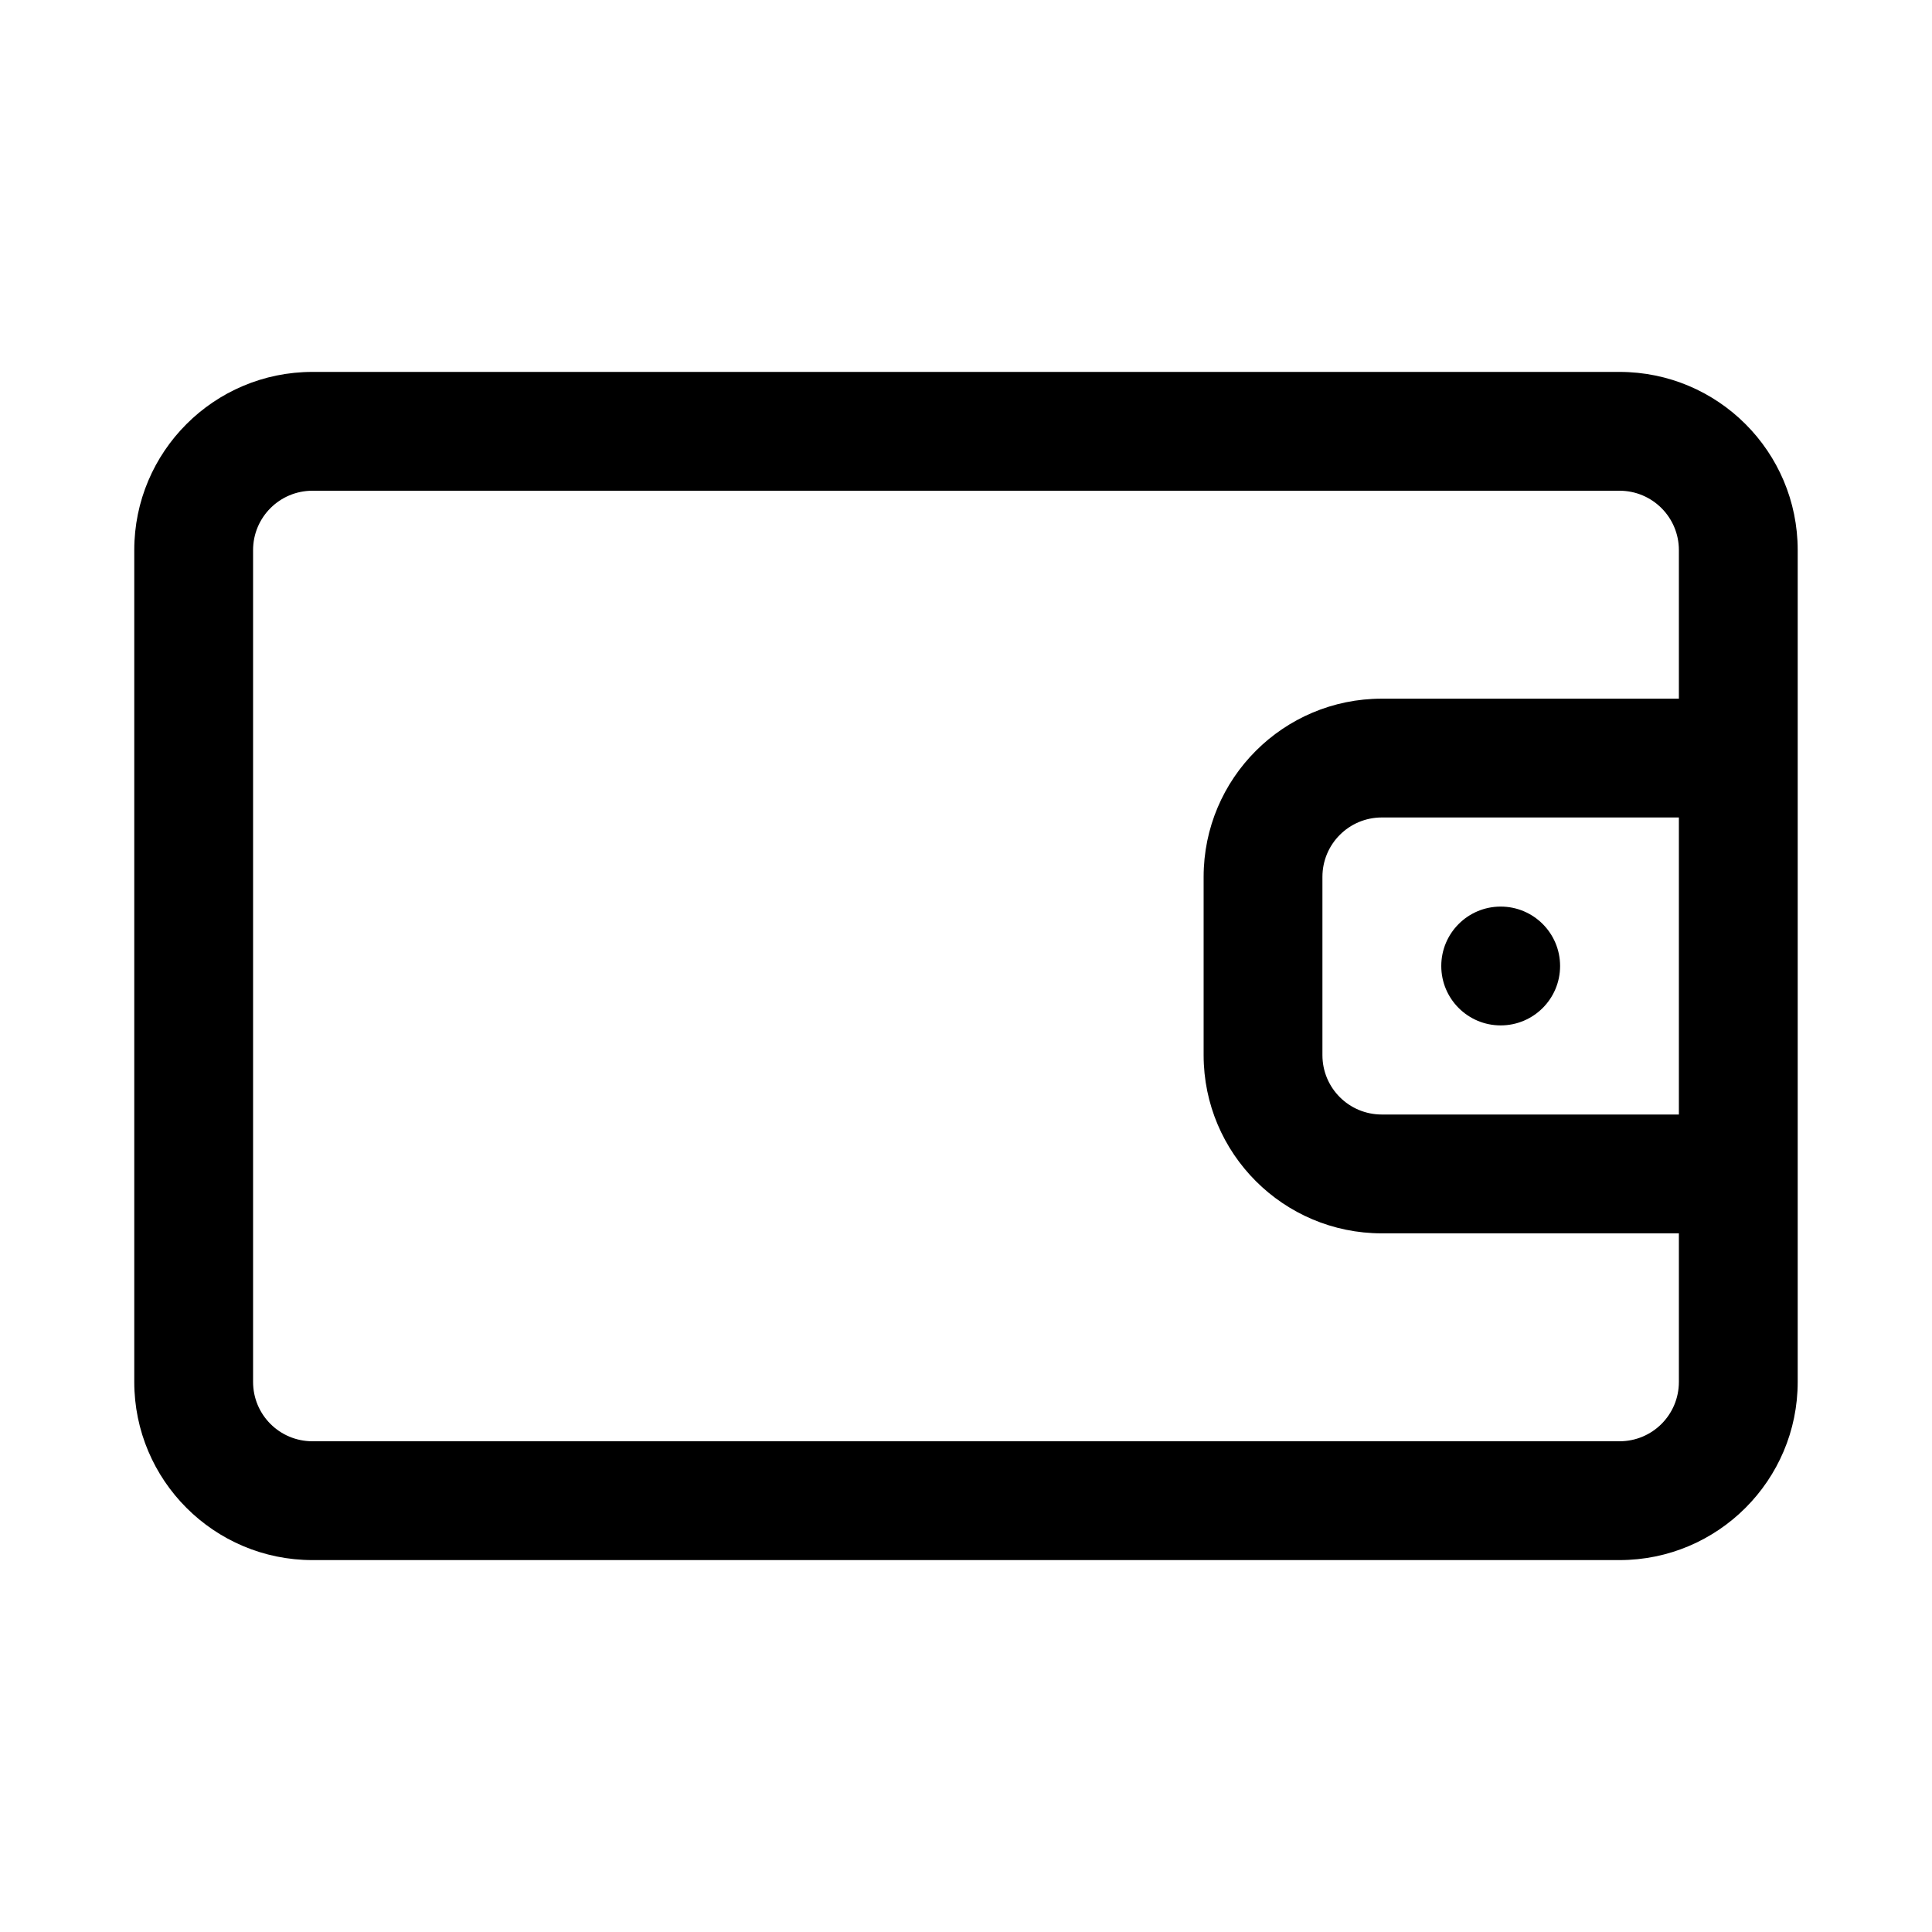<?xml version="1.0" encoding="UTF-8"?>
<!-- Uploaded to: ICON Repo, www.svgrepo.com, Generator: ICON Repo Mixer Tools -->
<svg fill="#000000" width="800px" height="800px" version="1.1" viewBox="144 144 512 512" xmlns="http://www.w3.org/2000/svg">
 <g fill-rule="evenodd">
  <path d="m620.41 289.79c0-26.086-21.145-47.23-47.23-47.23h-346.37c-26.086 0-47.23 21.145-47.23 47.23v220.42c0 26.055 21.145 47.23 47.23 47.23h346.37c26.086 0 47.23-21.176 47.23-47.23zm-31.488 39.359v-39.359c0-8.699-7.043-15.742-15.742-15.742h-346.37c-8.695 0-15.742 7.043-15.742 15.742v220.42c0 8.738 7.047 15.742 15.742 15.742h346.37c8.699 0 15.742-7.004 15.742-15.742v-39.359h-78.719c-26.09 0-47.23-21.176-47.23-47.234v-47.23c0-26.09 21.141-47.234 47.23-47.234zm0 31.488h-78.719c-8.699 0-15.746 7.047-15.746 15.746v47.23c0 8.738 7.047 15.746 15.746 15.746h78.719z"/>
  <path d="m557.44 400c0 8.695-7.047 15.742-15.742 15.742-8.695 0-15.746-7.047-15.746-15.742s7.051-15.746 15.746-15.746c8.695 0 15.742 7.051 15.742 15.746"/>
 </g>
</svg>